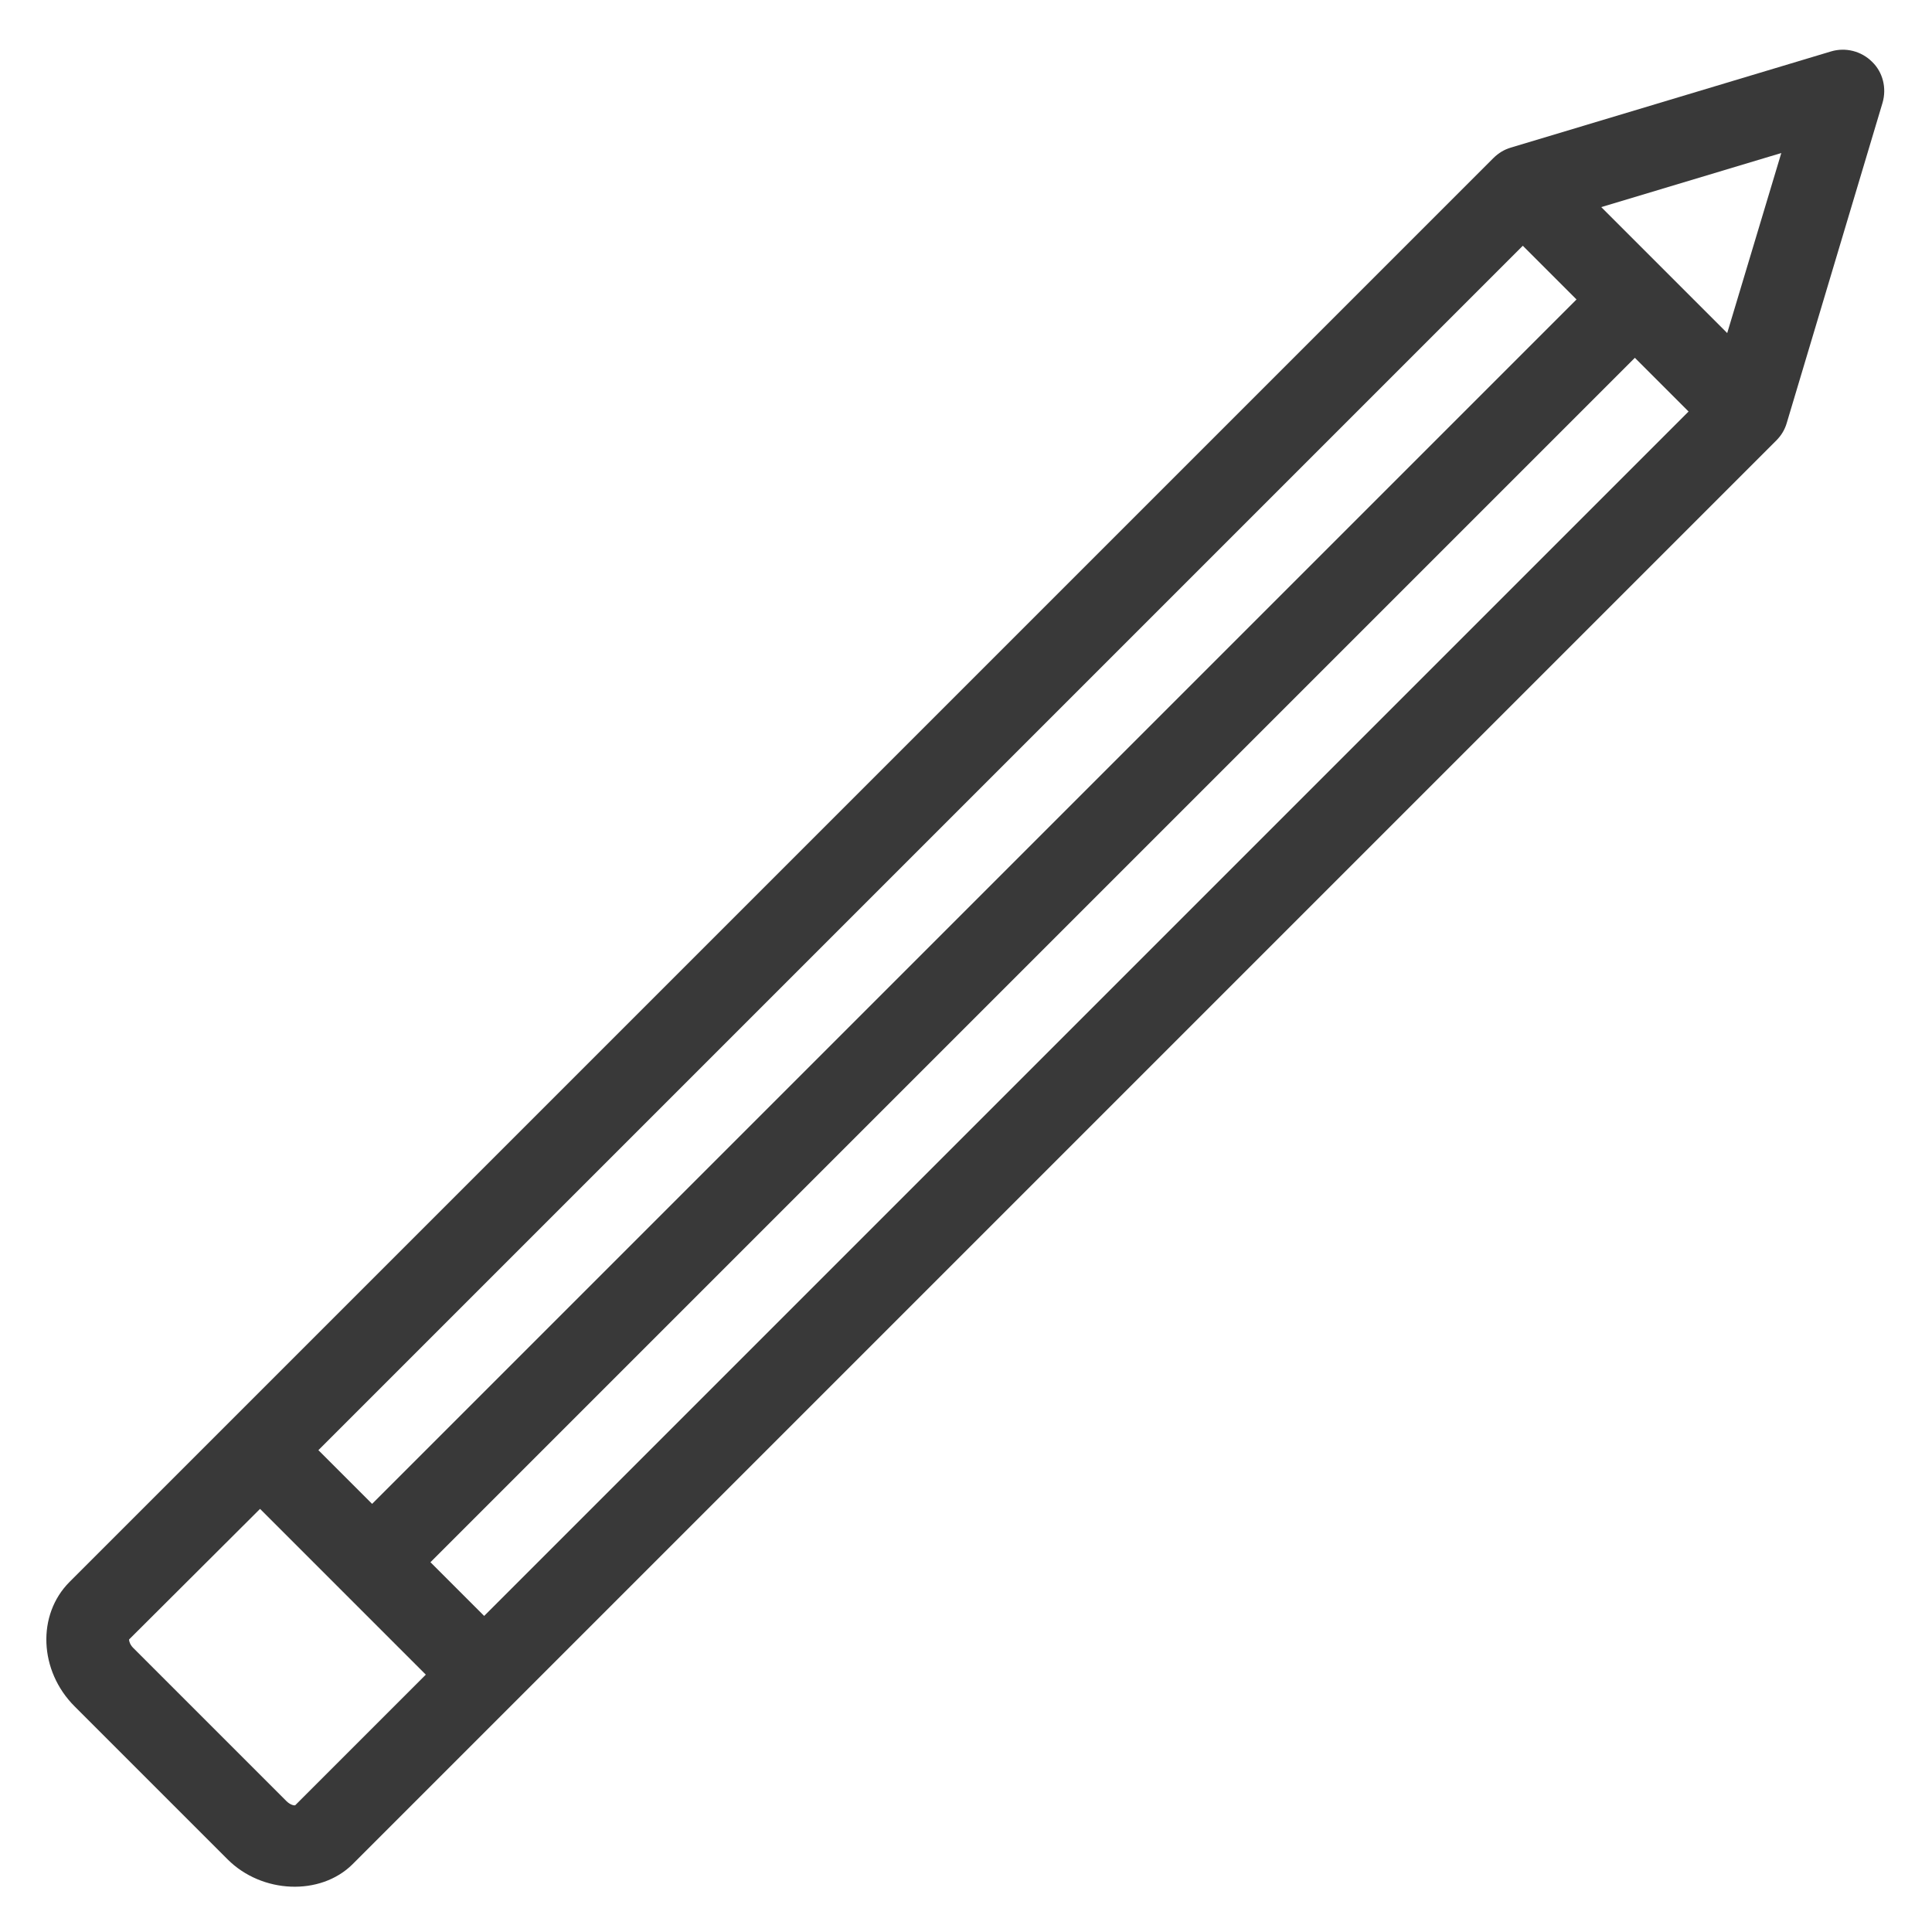 <?xml version="1.0" encoding="utf-8"?>
<!-- Generator: Adobe Illustrator 22.1.0, SVG Export Plug-In . SVG Version: 6.00 Build 0)  -->
<svg version="1.1" id="Layer_1" xmlns="http://www.w3.org/2000/svg" xmlns:xlink="http://www.w3.org/1999/xlink" x="0px" y="0px"
	 viewBox="0 0 500 500" style="enable-background:new 0 0 500 500;" xml:space="preserve">
<style type="text/css">
	.st0{fill:#393939;}
</style>
<path class="st0" d="M19.3,441.6l39.6,39.6c8.9,8.9,24,9.5,32.3,1.3l368.5-368.5c1.3-1.3,2.2-2.8,2.7-4.5l24.8-82.9
	c1.1-3.8,0.1-7.9-2.7-10.6c-2.8-2.8-6.9-3.8-10.6-2.7L391,38.2c-1.7,0.5-3.2,1.4-4.5,2.7L18,409.4h0
	C9.5,417.9,10.1,432.4,19.3,441.6z M394.1,63.6L408,77.5L96.3,389.2l-13.9-13.9L394.1,63.6z M423.1,92.6l13.9,13.9L125.3,418.2
	l-13.9-13.9L423.1,92.6z M447,86.2l-32.6-32.6l46.6-14L447,86.2z M67.3,390.5l42.9,42.9l-33.8,33.8c-0.3,0.1-1.3-0.1-2.3-1.1
	l-39.6-39.6c-0.9-0.9-1.1-1.8-1.1-2.2L67.3,390.5z"/>
</svg>
